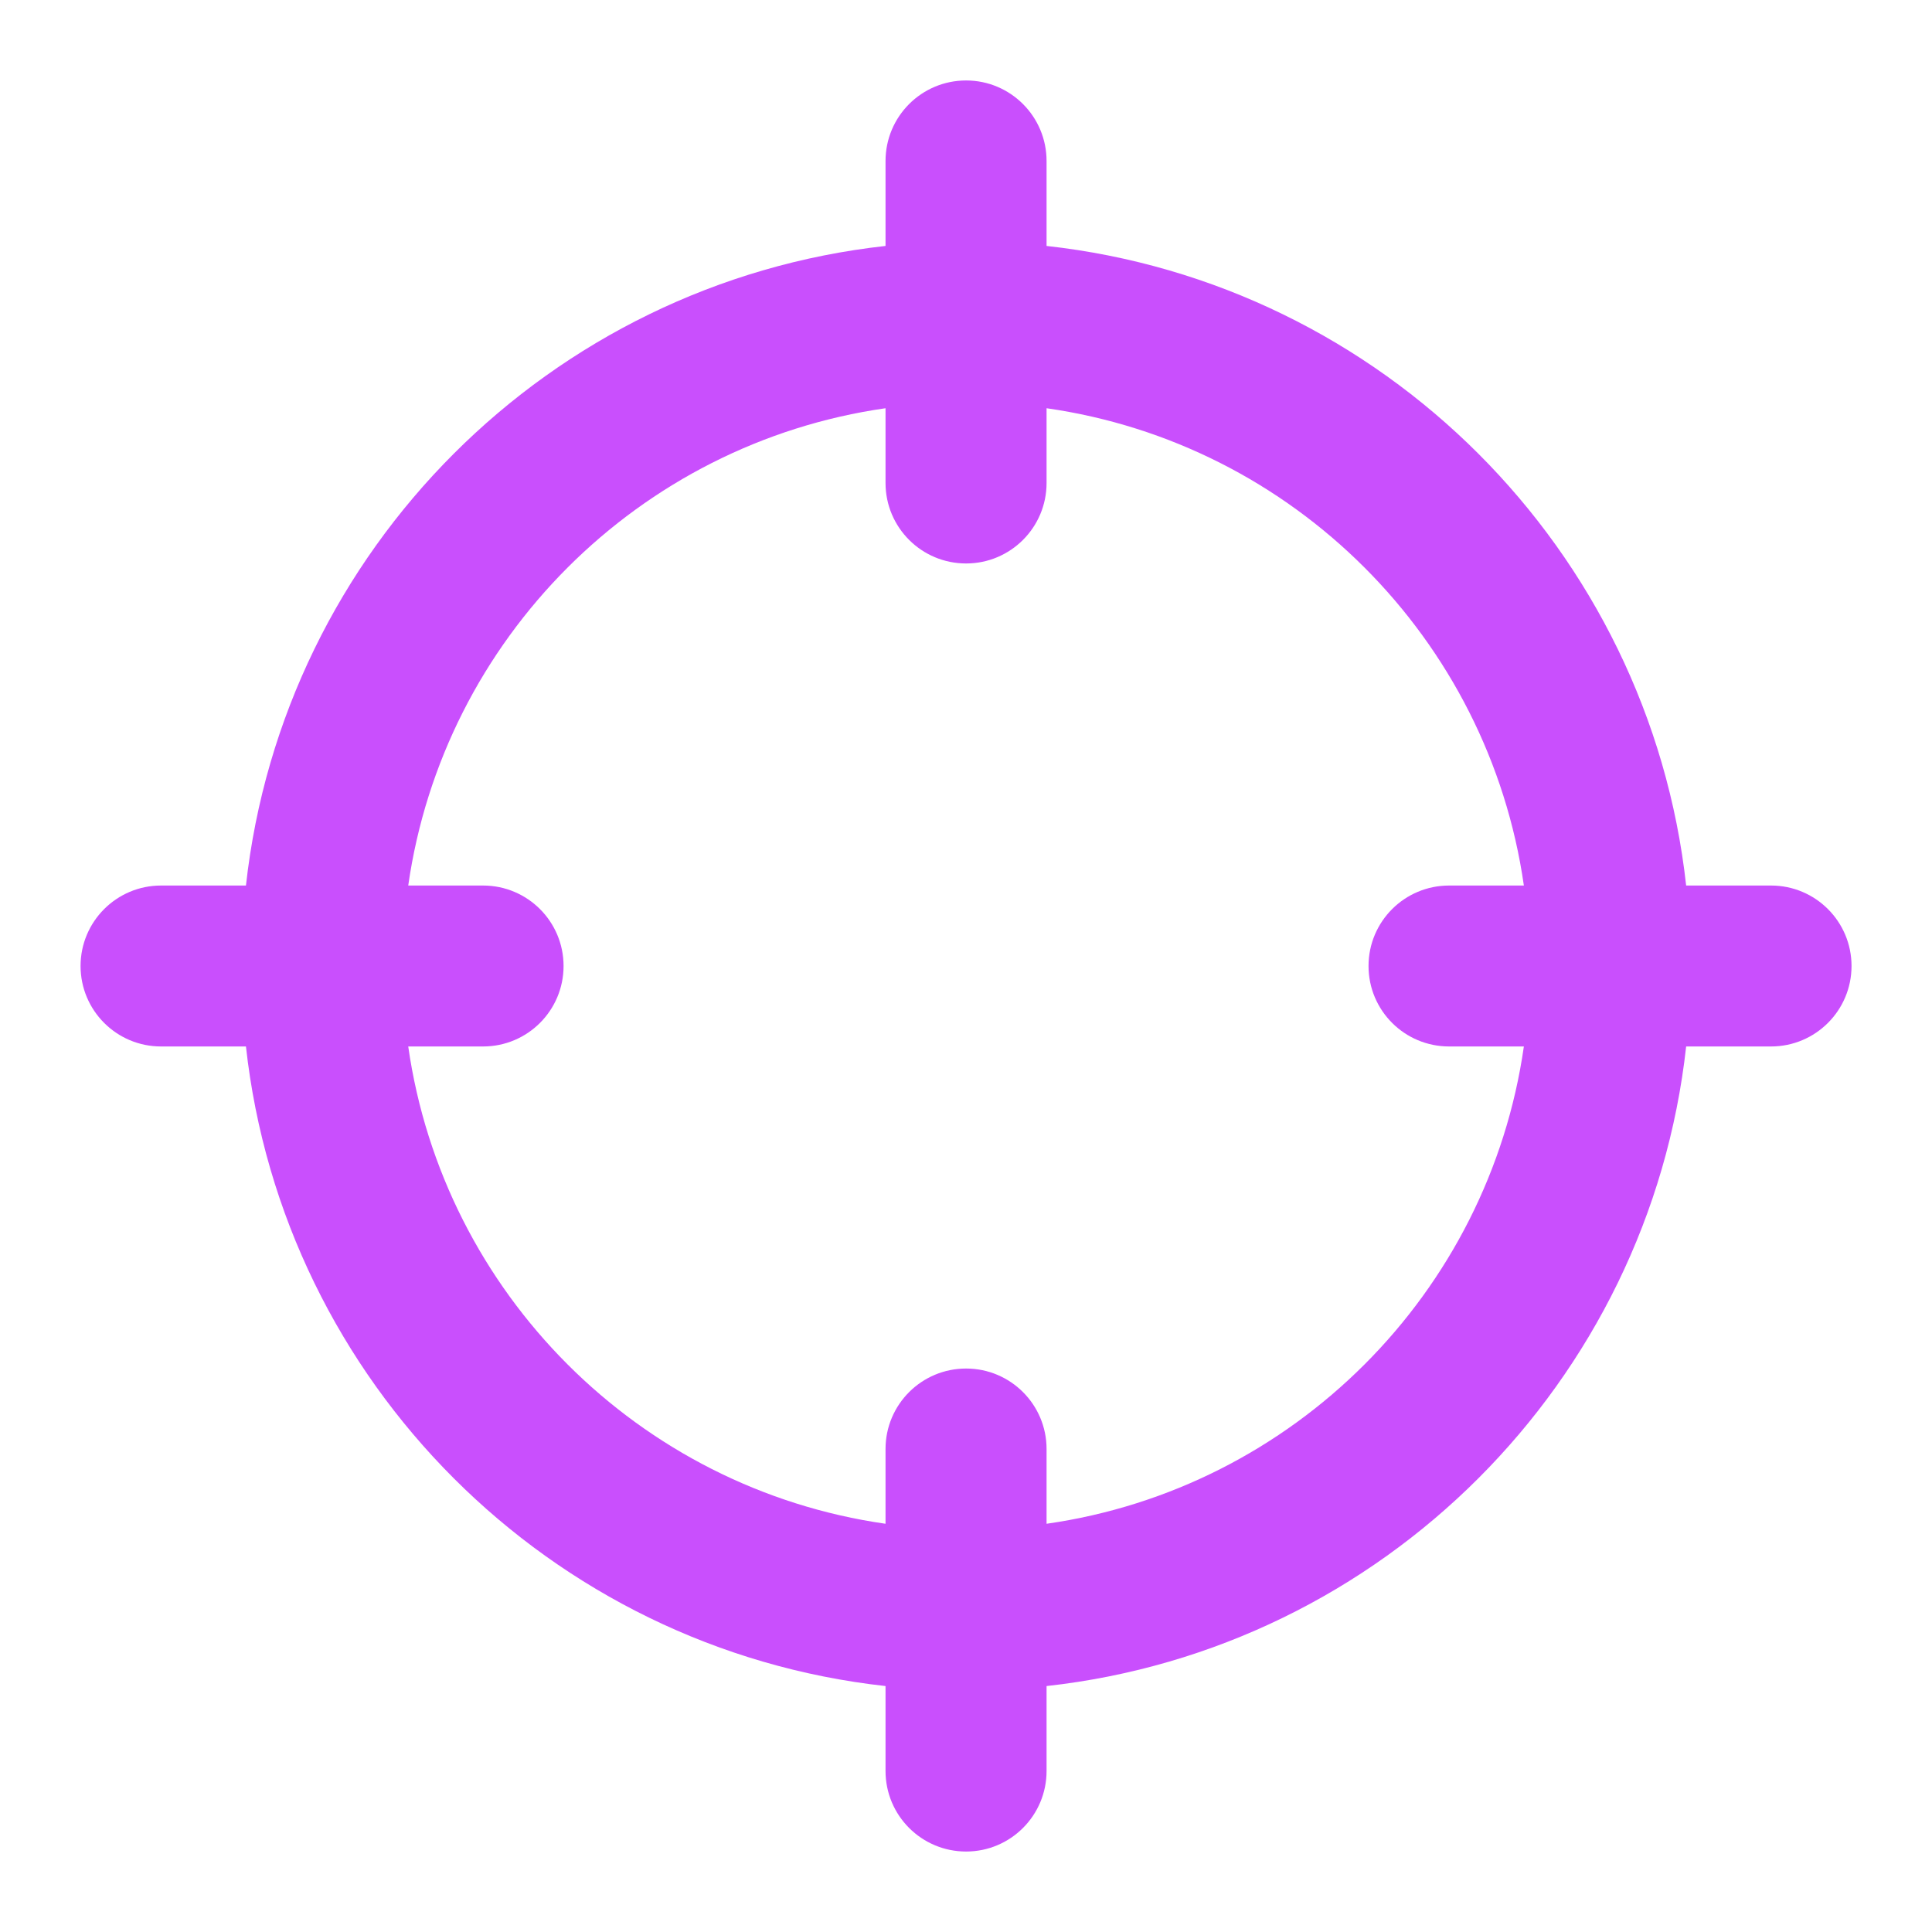 <svg width="20" height="20" viewBox="0 0 20 20" fill="none" xmlns="http://www.w3.org/2000/svg">
<g clip-path="url(#clip0_1044_62496)">
<path fill-rule="evenodd" clip-rule="evenodd" d="M10.001 0.833C10.461 0.833 10.834 1.206 10.834 1.667V2.546C14.31 2.93 17.071 5.69 17.455 9.167H18.334C18.794 9.167 19.167 9.54 19.167 10C19.167 10.46 18.794 10.833 18.334 10.833H17.455C17.071 14.31 14.31 17.07 10.834 17.454V18.333C10.834 18.794 10.461 19.167 10.001 19.167C9.54 19.167 9.167 18.794 9.167 18.333V17.454C5.691 17.07 2.931 14.31 2.546 10.833H1.667C1.207 10.833 0.834 10.46 0.834 10C0.834 9.54 1.207 9.167 1.667 9.167H2.546C2.931 5.69 5.691 2.93 9.167 2.546V1.667C9.167 1.206 9.54 0.833 10.001 0.833ZM9.167 4.226C6.613 4.591 4.592 6.612 4.226 9.167H5.001C5.461 9.167 5.834 9.54 5.834 10C5.834 10.46 5.461 10.833 5.001 10.833H4.226C4.592 13.388 6.613 15.409 9.167 15.774V15C9.167 14.54 9.54 14.167 10.001 14.167C10.461 14.167 10.834 14.54 10.834 15V15.774C13.389 15.409 15.409 13.388 15.775 10.833H15.001C14.54 10.833 14.167 10.46 14.167 10C14.167 9.54 14.54 9.167 15.001 9.167H15.775C15.409 6.612 13.389 4.591 10.834 4.226V5C10.834 5.46 10.461 5.833 10.001 5.833C9.54 5.833 9.167 5.46 9.167 5V4.226Z" fill="#C94FFD"/>
</g>
<defs>
<clipPath id="clip0_1044_62496">
<rect width="20" height="20" fill="white"/>
</clipPath>
</defs>
</svg>
